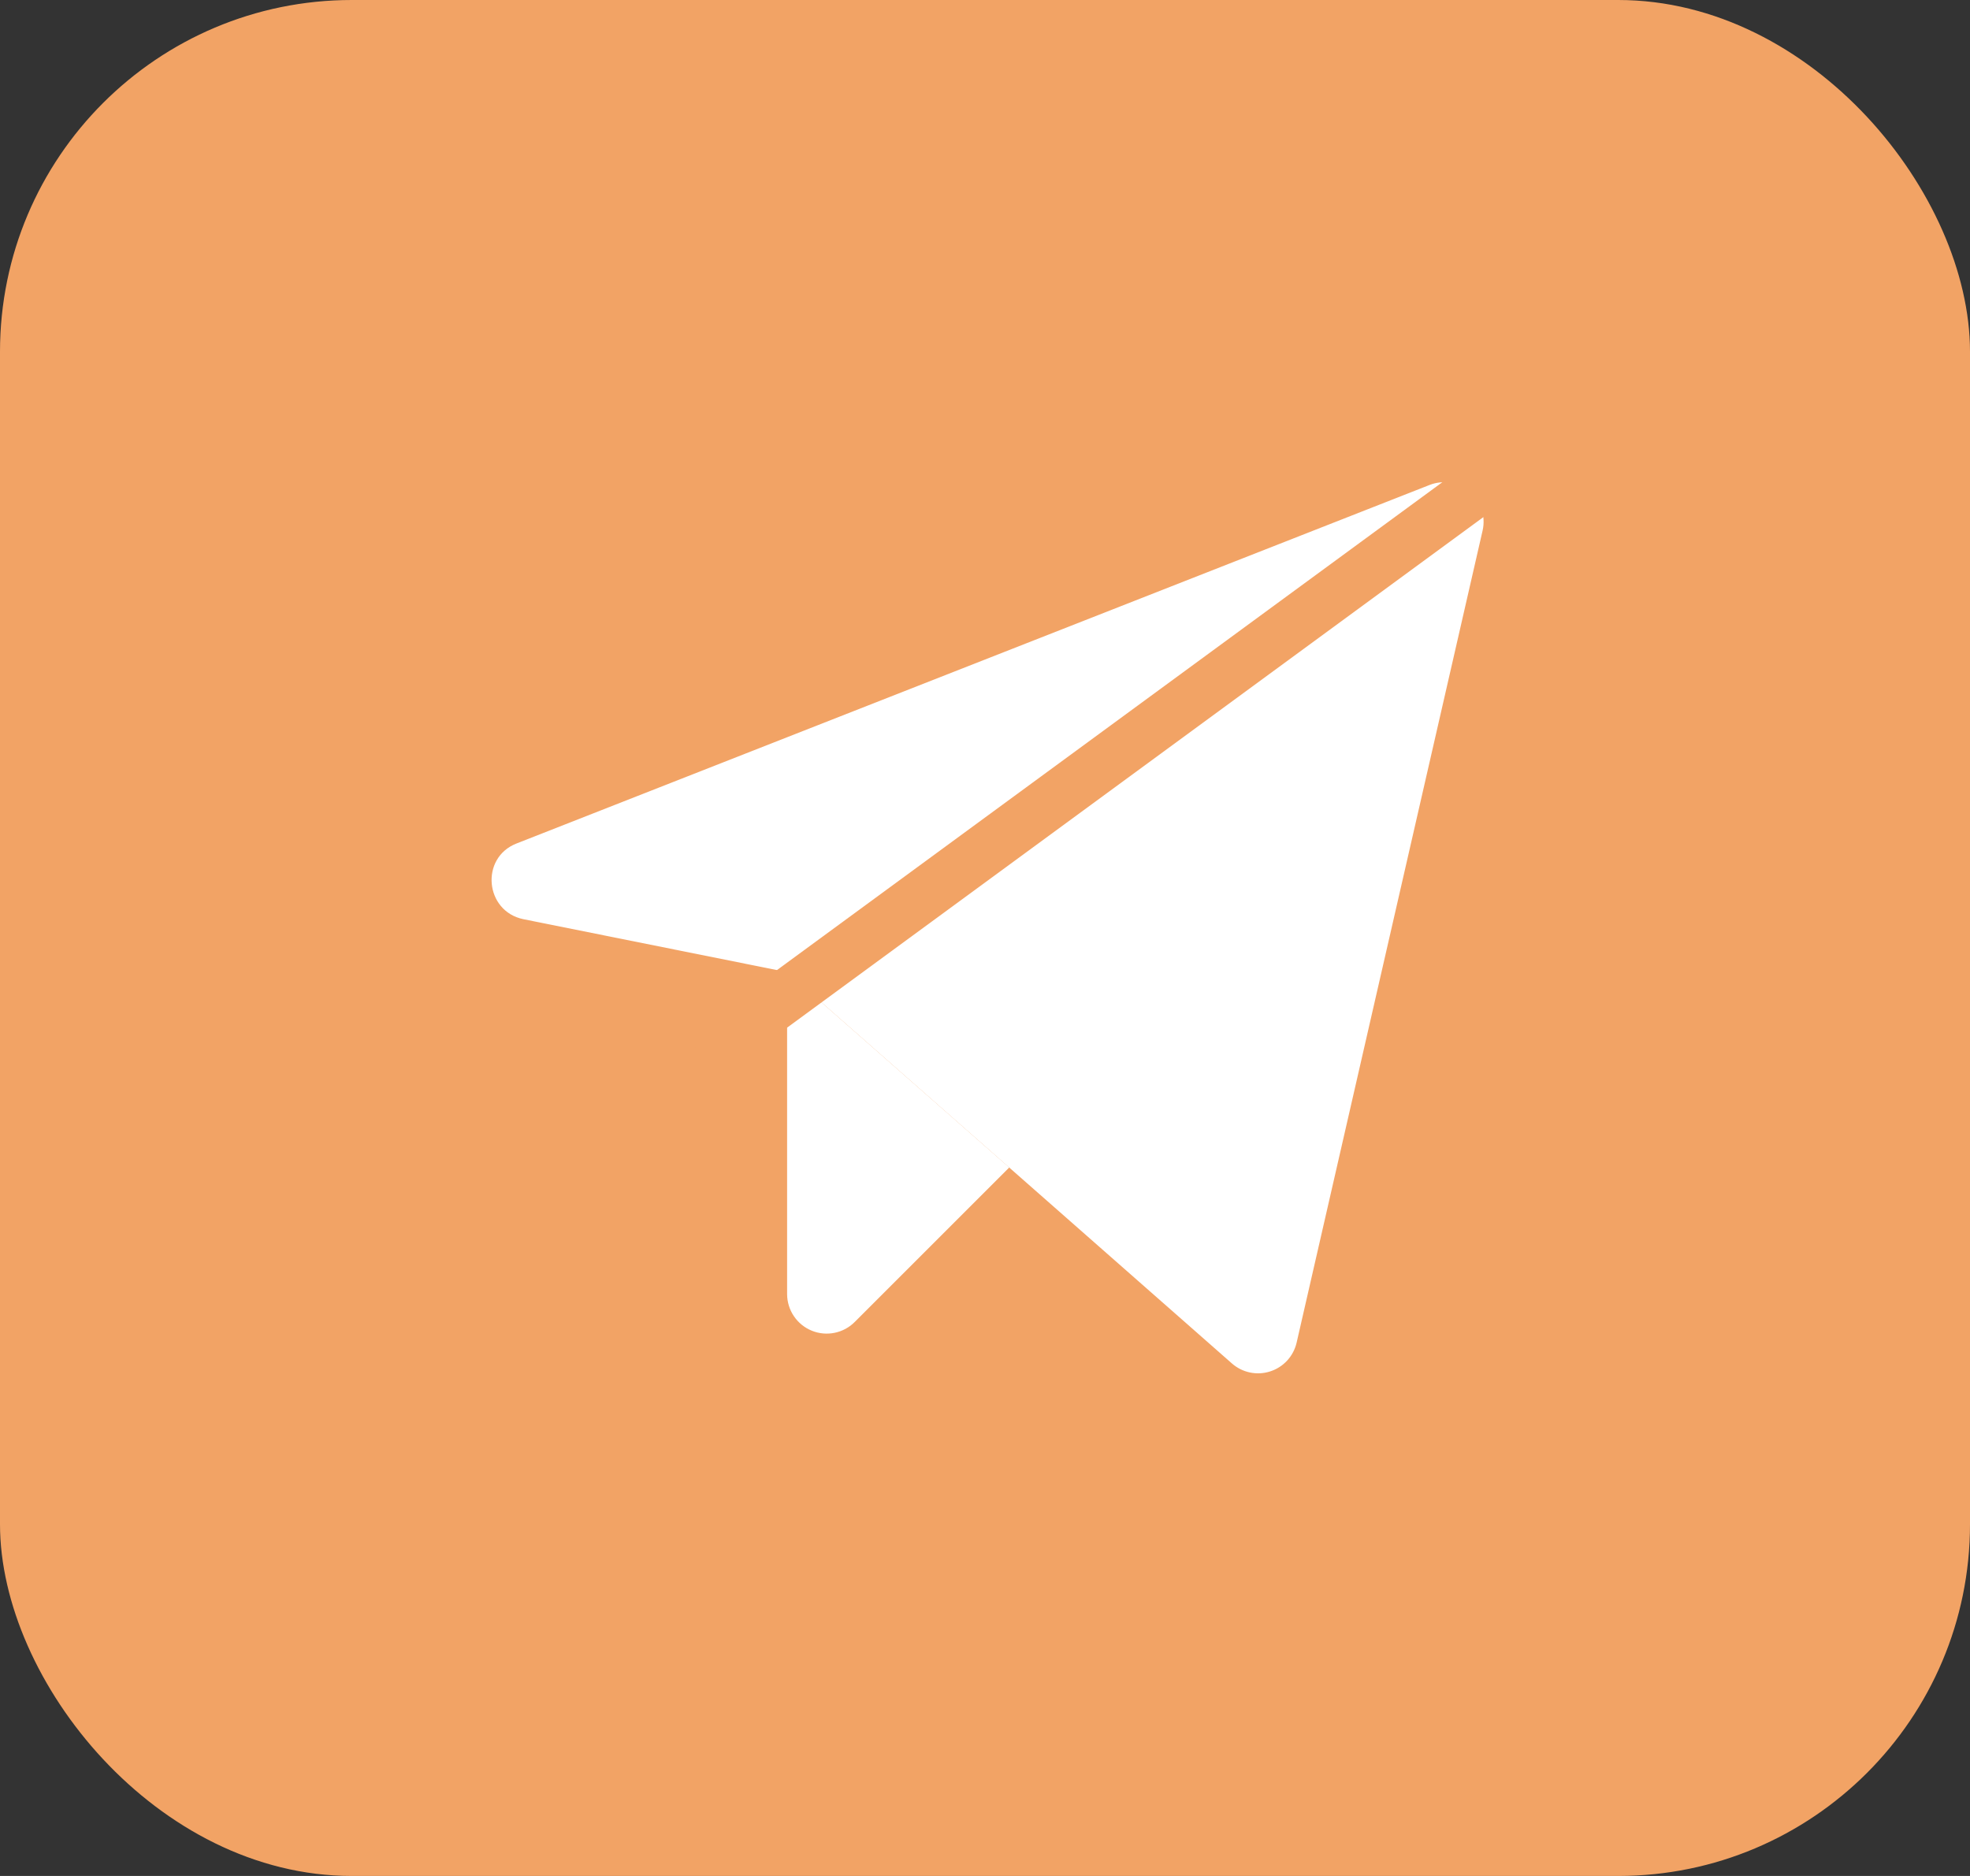 <?xml version="1.0" encoding="UTF-8"?> <svg xmlns="http://www.w3.org/2000/svg" width="84" height="80" viewBox="0 0 84 80" fill="none"><rect x="0" y="0" width="84" height="80" fill="#333333" stroke="none"/><rect width="84" height="80" rx="15" fill="#F2A365"></rect><g clip-path="url(#clip0_371_71)"><path d="M33.561 41.456L52.525 58.141C52.744 58.335 53.01 58.469 53.296 58.529C53.583 58.589 53.88 58.574 54.158 58.484C54.437 58.395 54.688 58.235 54.886 58.019C55.084 57.804 55.222 57.54 55.288 57.255L63.219 22.619C63.286 22.321 63.27 22.01 63.174 21.72C63.077 21.43 62.904 21.172 62.672 20.972C62.441 20.773 62.159 20.641 61.858 20.589C61.557 20.537 61.247 20.568 60.962 20.679L22.023 35.971C20.462 36.583 20.673 38.861 22.318 39.199L33.561 41.456Z" fill="white"></path><path d="M43.034 49.787L36.452 56.368C36.218 56.607 35.917 56.77 35.589 56.837C35.262 56.905 34.921 56.873 34.611 56.746C34.302 56.62 34.037 56.404 33.85 56.126C33.663 55.849 33.563 55.522 33.562 55.187V41.455" fill="white"></path><path d="M30.75 44.5L64.5 19.75" stroke="#F2A365" stroke-width="2.236" stroke-linecap="round" stroke-linejoin="round"></path></g><defs><clipPath id="clip0_371_71"><rect x="15" y="13" width="54" height="54" rx="10.22" fill="white"></rect></clipPath></defs></svg> 